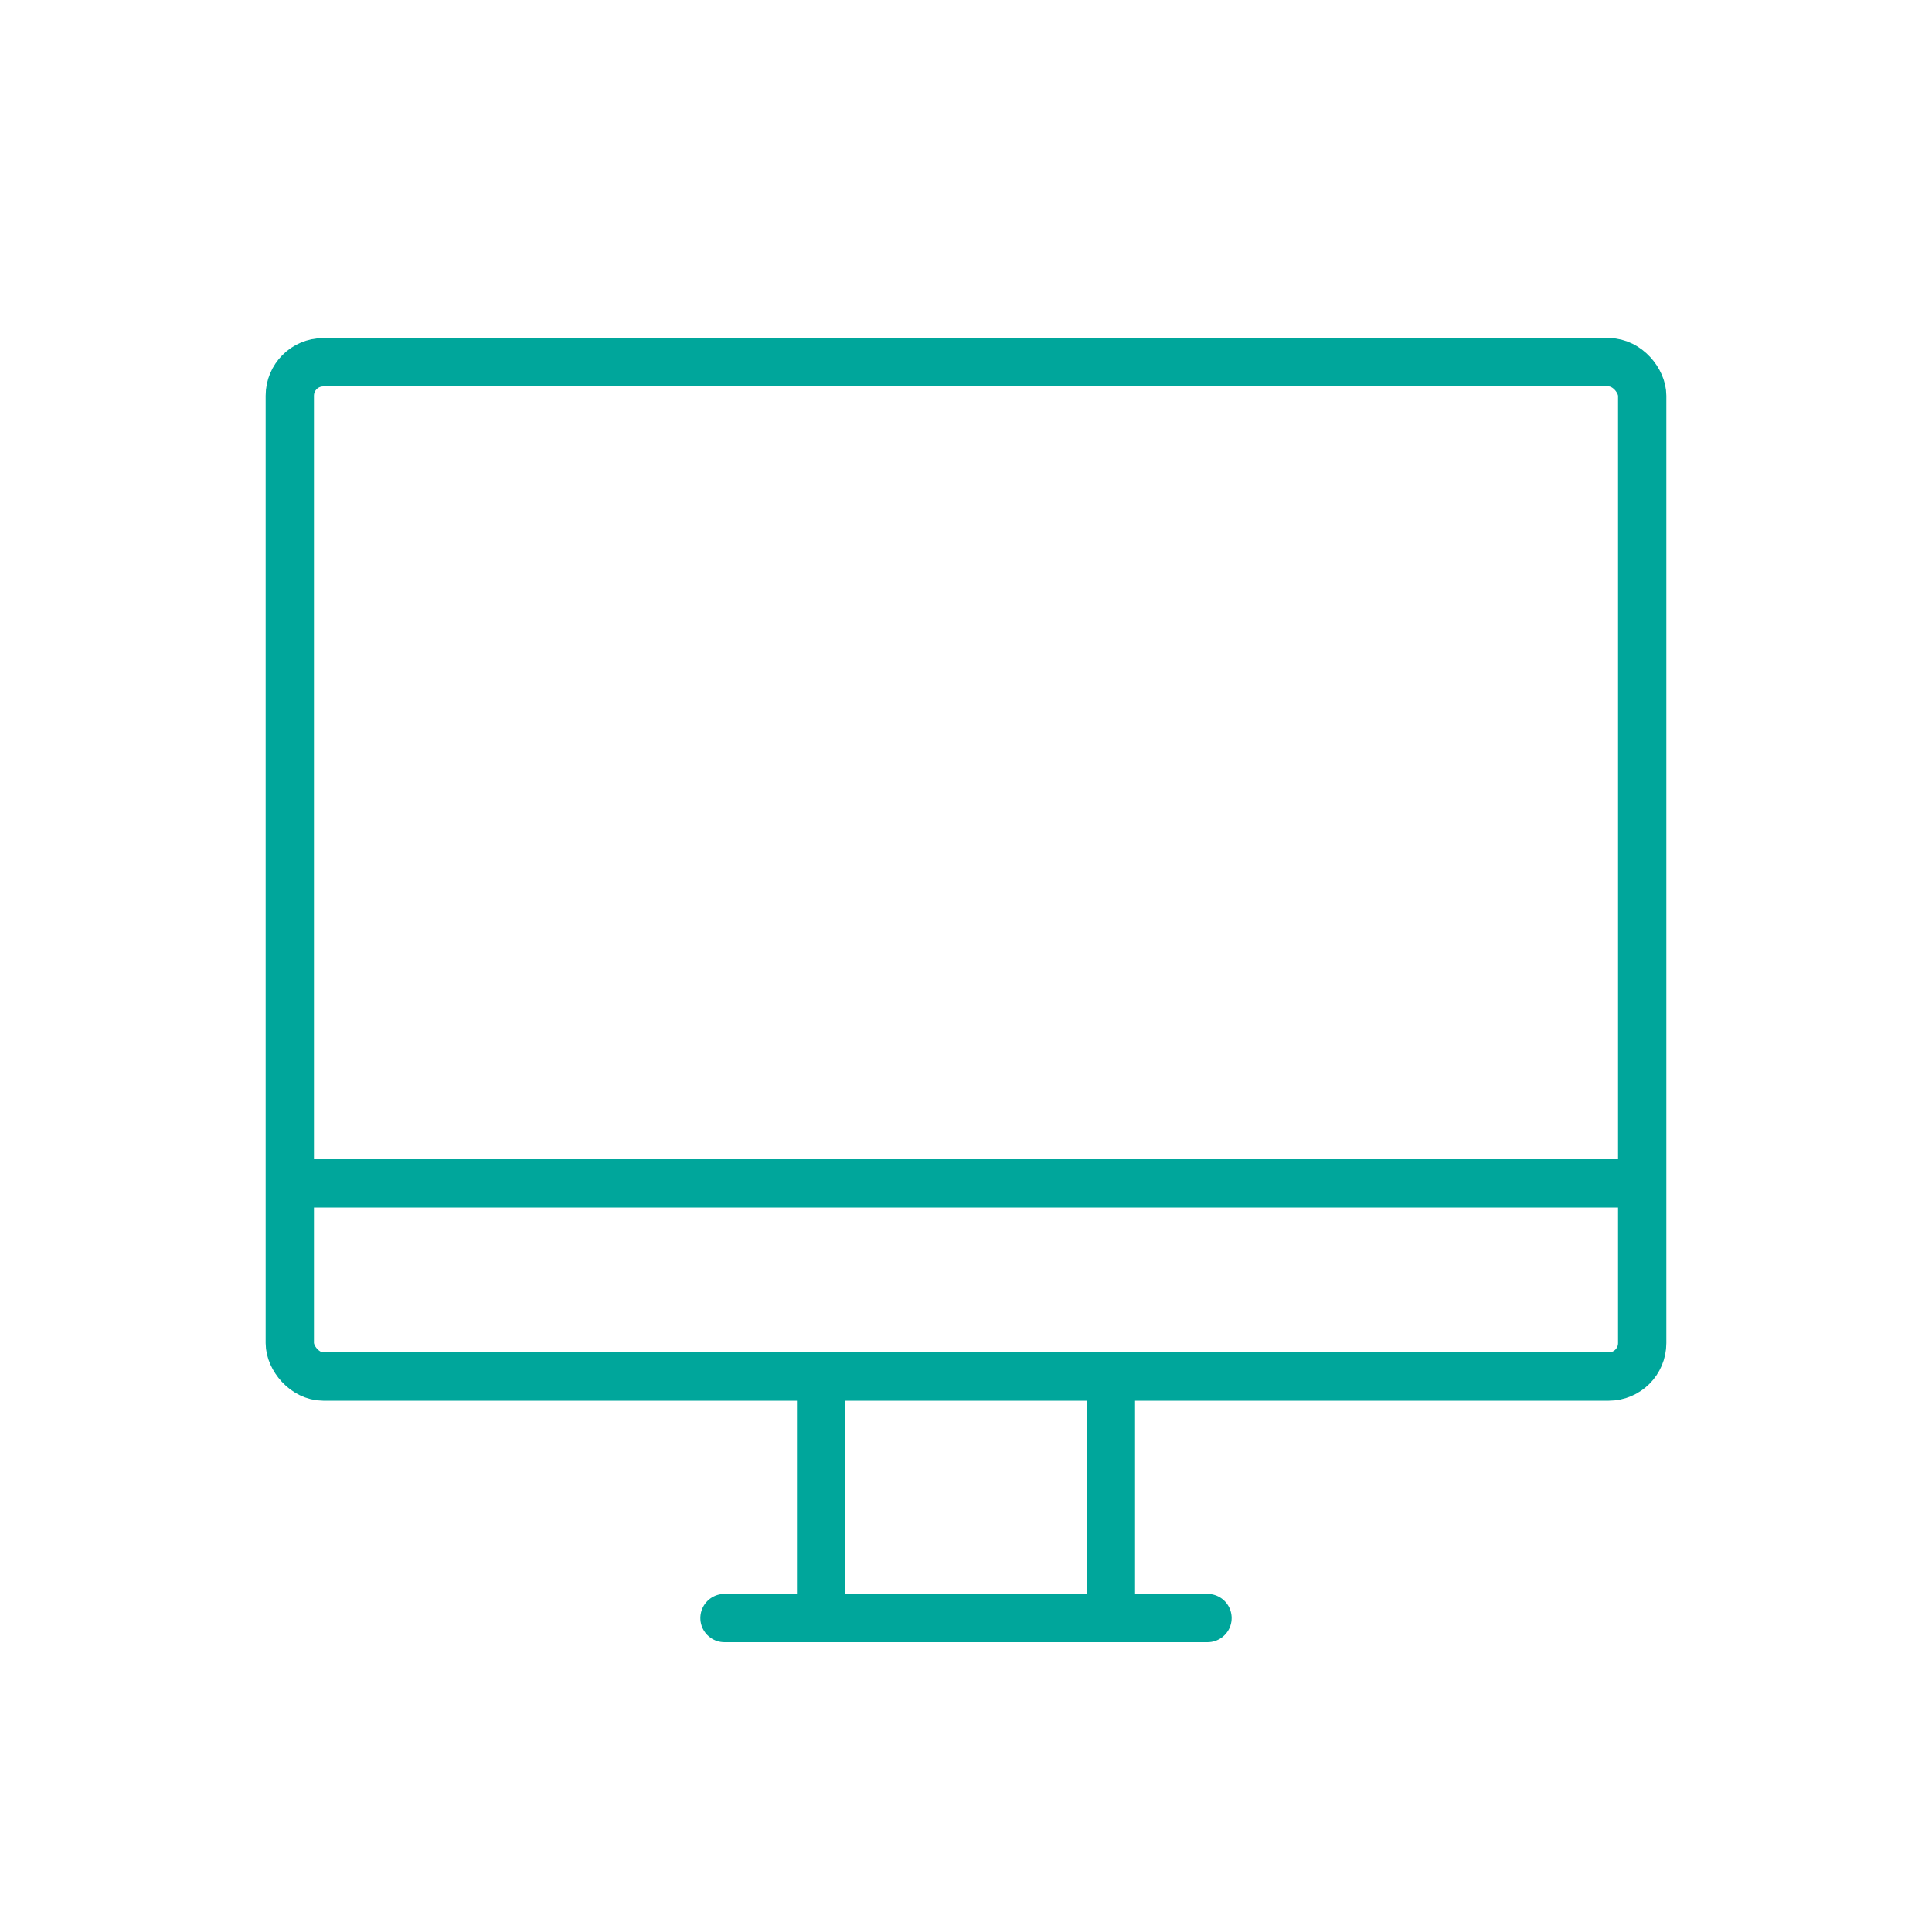<svg xmlns="http://www.w3.org/2000/svg" xmlns:xlink="http://www.w3.org/1999/xlink" width="80" height="80" viewBox="0 0 80 80">
  <defs>
    <clipPath id="clip-patients-resources-1">
      <rect width="80" height="80"/>
    </clipPath>
  </defs>
  <g id="patients-resources-1" clip-path="url(#clip-patients-resources-1)">
    <rect width="80" height="80" fill="transparent"/>
    <g id="Group_3789" data-name="Group 3789" transform="translate(1 0)">
      <rect id="Rectangle_2470" data-name="Rectangle 2470" width="56" height="42" rx="1.386" transform="translate(11 15)" fill="none" stroke="#00a69b" stroke-linejoin="round" stroke-width="2"/>
      <line id="Line_811" data-name="Line 811" x2="56" transform="translate(11 49)" fill="none" stroke="#00a69b" stroke-linejoin="round" stroke-width="2"/>
      <line id="Line_812" data-name="Line 812" y2="10" transform="translate(33 57)" fill="none" stroke="#00a69b" stroke-linejoin="round" stroke-width="2"/>
      <line id="Line_813" data-name="Line 813" y2="10" transform="translate(45 57)" fill="none" stroke="#00a69b" stroke-linejoin="round" stroke-width="2"/>
      <line id="Line_814" data-name="Line 814" x2="20" transform="translate(29 67)" fill="none" stroke="#00a69b" stroke-linecap="round" stroke-linejoin="round" stroke-width="2"/>
    </g>
  </g>
</svg>
